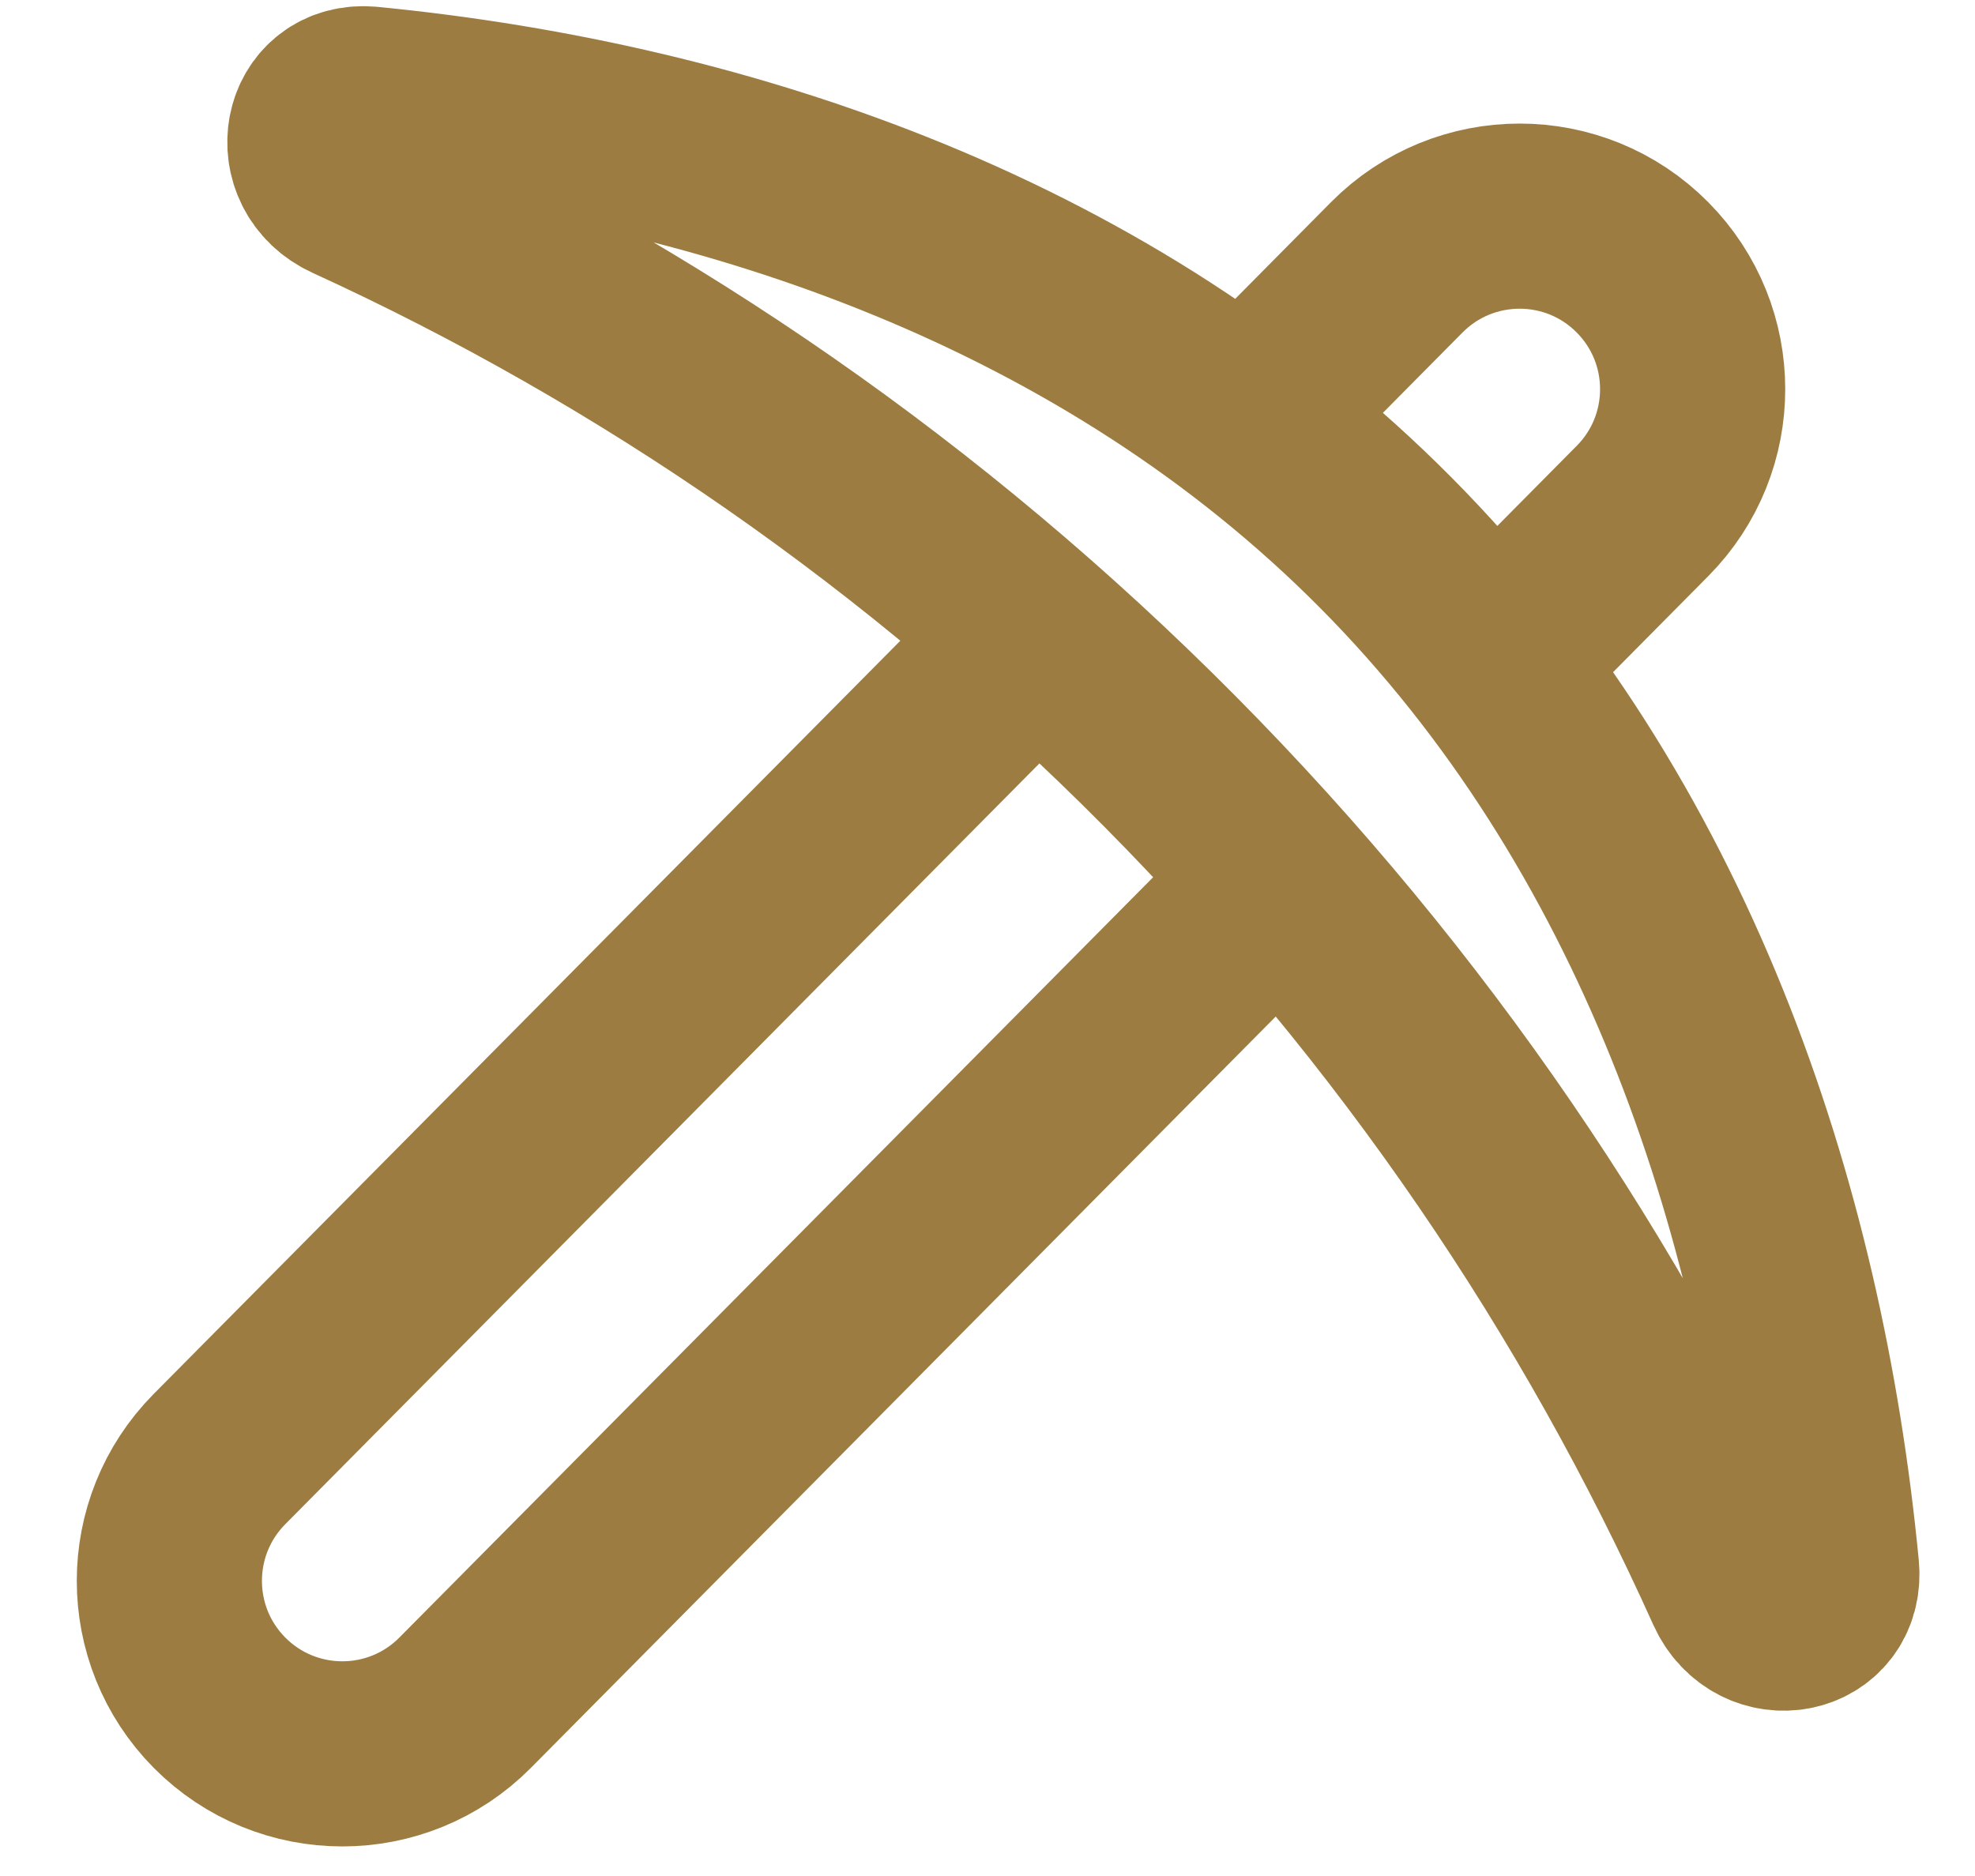 <?xml version="1.0" encoding="utf-8"?>
<svg xmlns="http://www.w3.org/2000/svg" fill="none" height="100%" overflow="visible" preserveAspectRatio="none" style="display: block;" viewBox="0 0 20 19" width="100%">
<path d="M12.971 8.911L4.711 17.244C4.026 17.936 2.908 17.936 2.222 17.244C1.546 16.561 1.546 15.461 2.222 14.778L10.494 6.432M12.961 3.902L14.144 2.708C14.83 2.016 15.948 2.016 16.633 2.708C17.31 3.391 17.31 4.492 16.633 5.175L15.428 6.391M14.037 5.5C11.235 2.674 7.396 1.361 3.737 1.003C3.182 0.948 3.048 1.679 3.556 1.911C6.561 3.286 9.375 5.219 11.846 7.71C14.316 10.201 16.233 13.039 17.596 16.069C17.826 16.581 18.551 16.446 18.497 15.887C18.142 12.197 16.84 8.326 14.037 5.5Z" id="Pickaxe" stroke="#9C7C40" stroke-width="1.875"/>
</svg>